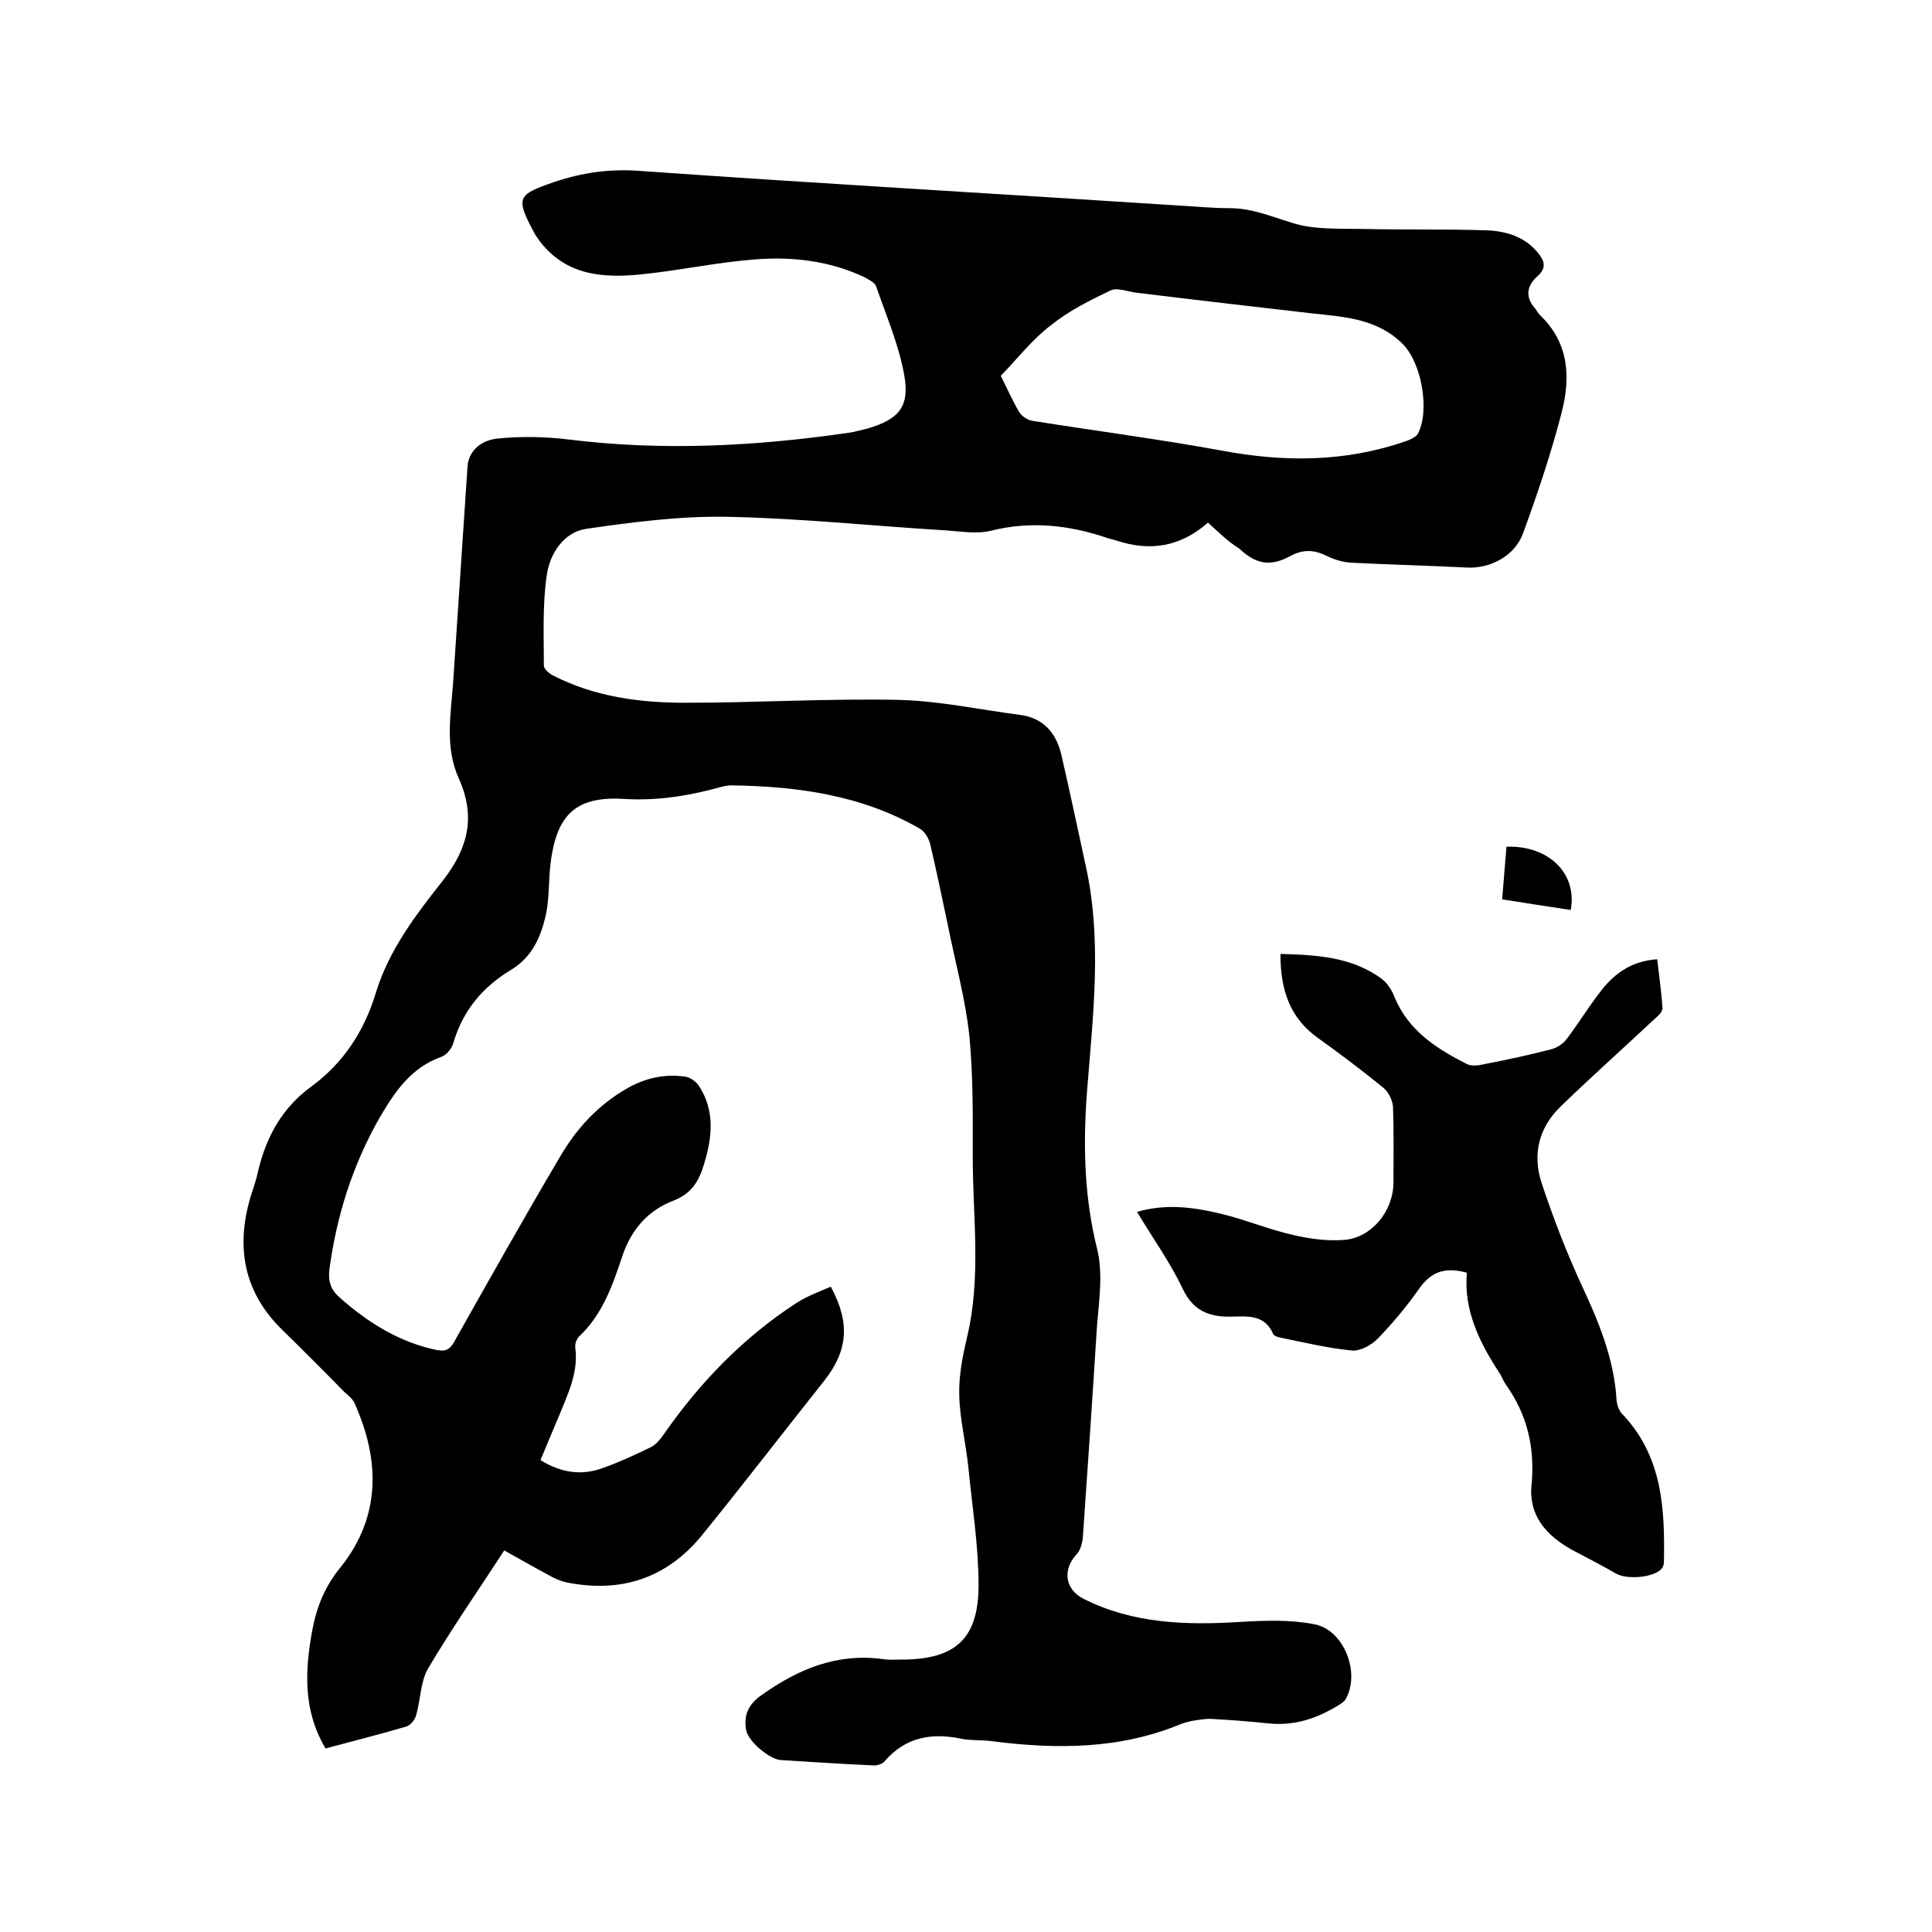 <svg enable-background="new 0 0 400 400" viewBox="0 0 400 400" xmlns="http://www.w3.org/2000/svg"><path d="m250.1 108.2c-5.8 5.1-12.1 6-19 3.7-.6-.2-1.2-.3-1.8-.5-7.9-2.7-15.9-3.6-24.2-1.5-3 .7-6.3.1-9.4-.1-15-.9-30-2.5-45-2.8-9.8-.2-19.7 1.1-29.4 2.5-4.6.7-7.5 5.2-8.1 9.6-.9 6.1-.6 12.4-.6 18.7 0 .8 1.3 1.8 2.2 2.2 8.5 4.3 17.8 5.5 27.1 5.5 14.7 0 29.4-.9 44.1-.6 8.4.2 16.7 2 25.1 3.1 4.8.6 7.5 3.6 8.6 8.1 1.8 7.7 3.4 15.5 5.1 23.2 3.3 14.9 1.6 30 .4 44.9-1 11.7-.9 23.1 2 34.6 1.2 5 .3 10.7-.1 16-.9 14.5-1.9 28.9-2.9 43.4-.1 1.2-.5 2.8-1.3 3.6-2.9 3.1-2.5 7.2 1.4 9.2 10.3 5.2 21.3 5.5 32.5 4.8 5.1-.3 10.4-.5 15.4.5 6.1 1.2 9.5 10.1 6.4 15.5-.3.5-.9.9-1.4 1.2-4.5 2.8-9.3 4.4-14.7 3.8-3.8-.4-7.6-.7-11.4-.9-1.2-.1-2.5.1-3.7.3-.9.1-1.9.4-2.8.7-12.7 5.3-25.9 5.3-39.2 3.6-2.1-.3-4.3-.1-6.3-.5-6.2-1.3-11.6-.4-16 4.7-.5.6-1.7.9-2.5.8-6.3-.3-12.7-.7-19-1.1-2.3-.2-6.6-3.8-7.1-6.1-.6-3.1.4-5.4 3.1-7.3 7.6-5.4 15.6-8.8 25.2-7.5 1.3.2 2.5.1 3.8.1 11.1 0 16-4.2 16-15.4 0-8.1-1.3-16.2-2.1-24.3-.5-5-1.8-10.1-1.9-15.1-.1-4 .7-8 1.6-11.9 3-12.4 1.2-24.9 1.2-37.3 0-8.4.1-16.8-.7-25.1-.8-7.6-2.9-15.1-4.4-22.7-1.2-5.7-2.4-11.4-3.7-17-.3-1.2-1.1-2.6-2.1-3.2-12.1-7-25.4-8.8-39.1-9-1.4 0-2.9.6-4.3.9-5.9 1.5-11.8 2.3-18.1 1.9-10.3-.6-14 3.8-15.1 14.1-.3 3.1-.2 6.4-.8 9.5-1 4.7-2.8 9.1-7.3 11.8-5.8 3.5-9.9 8.3-11.9 15-.3 1.2-1.4 2.6-2.5 3-6.3 2.2-9.7 7.3-12.8 12.6-5.6 9.8-8.9 20.3-10.4 31.4-.3 2.6.3 4.3 2.3 6 5.8 5.1 12.2 9.1 19.9 10.7 2 .4 2.8-.2 3.7-1.8 7.2-12.8 14.4-25.6 21.9-38.3 3.4-5.8 7.9-10.7 13.9-14.1 3.7-2.1 7.7-3 11.9-2.4 1 .1 2.3 1 2.9 1.9 3.3 5.1 2.8 10.5 1.1 16.1-1.1 3.7-2.6 6.2-6.4 7.7-5.3 2-8.8 6.1-10.6 11.6-2 6-4.1 12-8.9 16.5-.5.5-.9 1.5-.8 2.3.7 5.1-1.5 9.5-3.3 14-1.3 3-2.5 6-3.9 9.3 4.2 2.6 8.5 3.3 13 1.6 3.4-1.2 6.6-2.7 9.9-4.3 1-.5 1.9-1.6 2.6-2.6 7.5-10.8 16.5-20.1 27.6-27.3 2.2-1.4 4.7-2.3 7-3.3 4.1 7.5 3.5 13.3-1.3 19.4-8.5 10.7-16.8 21.5-25.4 32.1-7.3 8.9-16.8 12-28.1 9.7-1.3-.3-2.6-.9-3.8-1.6-3-1.6-5.9-3.3-9-5-5.4 8.3-10.9 16.2-15.8 24.5-1.6 2.8-1.5 6.5-2.5 9.8-.3.9-1.2 2-2.1 2.2-5.5 1.6-11 3-16.6 4.5-4.7-7.9-4.3-16.2-2.7-24.7.9-4.7 2.6-8.9 5.8-12.8 8.4-10.5 8.2-22.2 2.9-34-.4-.9-1.3-1.6-2.1-2.3-4.3-4.4-8.6-8.7-13-13-7.9-7.8-9.5-17.1-6.4-27.5.6-1.8 1.2-3.6 1.6-5.5 1.7-7 5-12.9 10.9-17.2 6.7-4.9 11-11.5 13.4-19.4 2.7-8.9 8.3-16.2 13.9-23.3 5.3-6.8 6.8-13.3 3.3-21.1-2.9-6.4-1.7-13.1-1.2-19.7l3-45c.2-2.7 2.3-5.3 6.2-5.7 4.9-.5 9.9-.4 14.8.2 19.4 2.4 38.6 1.4 57.9-1.4 1.4-.2 2.7-.6 4-.9 6.4-1.9 8.7-4.5 7.5-11.1-1.1-6.2-3.7-12.2-5.8-18.3-.3-.8-1.5-1.4-2.4-1.9-7.2-3.4-14.9-4.3-22.6-3.7-7.9.6-15.7 2.3-23.6 3.1s-15.5.3-21-6.8c-.4-.6-.9-1.2-1.2-1.8-3.9-7.3-3.5-7.9 4.1-10.5 5.9-2 11.7-2.8 18-2.3 36.8 2.6 73.7 4.7 110.5 7.1 3.8.2 7.6.6 11.4.6 4.6 0 8.5 1.7 12.8 3 4.6 1.5 9.7 1.2 14.7 1.3 8.7.2 17.3 0 26 .3 3.8.2 7.5 1.3 10.2 4.5 1.4 1.7 2.1 3.2-.1 5.1-2 1.8-2.5 4.1-.5 6.4.4.5.7 1.1 1.1 1.5 6.1 5.8 6.4 13 4.5 20.3-2.2 8.5-5 16.8-8 25-1.7 4.6-6.8 7.3-11.7 7-7.9-.4-15.9-.6-23.8-1-1.7-.1-3.5-.6-5.1-1.4-2.6-1.3-4.9-1.4-7.5 0-4.2 2.3-7.2 1.7-10.6-1.5-2.4-1.5-4.3-3.4-6.5-5.4zm-42.9-30.4c1.1 2.2 2.3 4.9 3.8 7.5.5.8 1.6 1.6 2.6 1.8 13.1 2.1 26.3 3.8 39.4 6.2 12.8 2.4 25.4 2.4 37.9-1.9.9-.3 2.1-.8 2.6-1.5 2.6-4.7.9-14.8-3.2-18.8-5.2-5.1-11.9-5.5-18.5-6.2-12.2-1.4-24.3-2.8-36.5-4.3-1.8-.2-3.9-1.1-5.3-.5-4.4 2.1-8.8 4.3-12.5 7.3-3.8 2.9-6.7 6.7-10.3 10.4z"/><path d="m303.7 263.5c-4.4-1.2-7.3-.3-9.8 3.2-2.6 3.7-5.5 7.2-8.7 10.5-1.3 1.3-3.6 2.6-5.4 2.4-5-.5-10-1.7-14.9-2.7-.5-.1-1.2-.4-1.3-.7-1.7-4-5.2-3.7-8.6-3.6-4.5.1-7.9-1.1-10.1-5.7-2.6-5.5-6.2-10.5-9.5-16 6.3-1.8 12.1-.9 17.8.5 4.9 1.2 9.6 3.2 14.6 4.3 3.4.8 7.1 1.3 10.6 1 5.6-.5 10-5.9 10.1-11.7 0-5.3.1-10.6-.1-15.9-.1-1.3-.9-3-2-3.9-4.3-3.5-8.8-6.9-13.4-10.2-6-4.2-7.9-10.1-7.9-17.5 7.5.2 14.7.6 20.9 5.1 1.2.9 2.2 2.4 2.7 3.8 2.9 7 8.7 10.7 15 13.9 1 .5 2.5.3 3.7 0 4.7-.9 9.3-1.9 13.9-3.1 1.1-.3 2.3-1.1 3-2 2.3-3 4.3-6.3 6.6-9.3 2.9-4 6.5-6.9 12.2-7.3.4 3.4.9 6.8 1.1 10.2 0 .8-1.2 1.8-2 2.5-6.3 5.9-12.8 11.7-19 17.7-4.6 4.4-6 10-4 16 2.3 6.9 4.9 13.7 7.9 20.3 3.7 7.9 7.1 15.8 7.6 24.7.1 1 .6 2.3 1.4 3 8.1 8.7 8.6 19.4 8.4 30.4 0 .5-.2 1.1-.5 1.4-1.7 1.9-7.4 2.3-9.6.9-2.9-1.7-5.9-3.2-8.9-4.8-5.4-3-9.1-7.2-8.4-13.6.7-7.6-.9-14.4-5.3-20.6-.5-.7-.8-1.5-1.2-2.2-4.2-6.4-7.6-13.1-6.9-21z"/><path d="m325.2 188.4c-4.6-.7-9.2-1.4-14.2-2.2.3-3.7.6-7.3.9-10.9 8.8-.3 14.7 5.6 13.3 13.1z"/></svg>